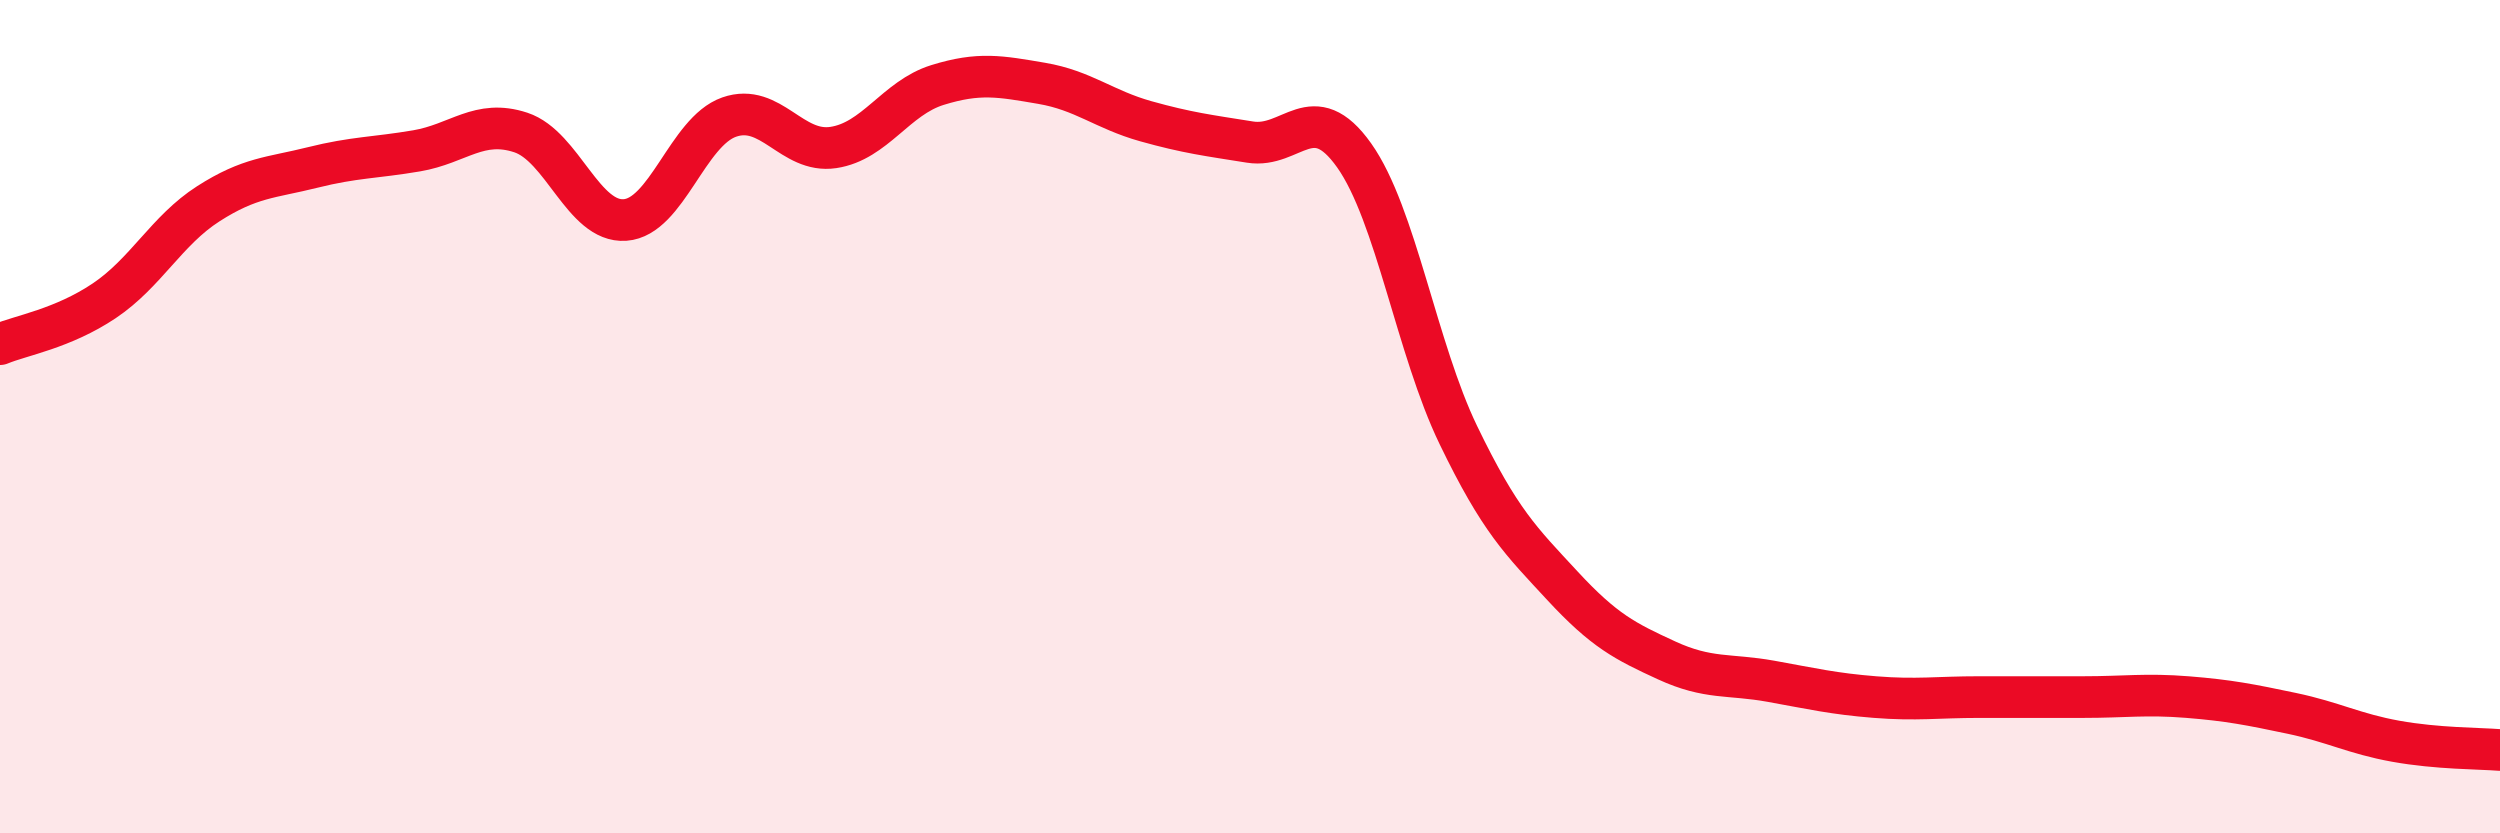 
    <svg width="60" height="20" viewBox="0 0 60 20" xmlns="http://www.w3.org/2000/svg">
      <path
        d="M 0,8.26 C 0.5,8.05 1.5,7.89 2.5,7.22 C 3.5,6.55 4,5.53 5,4.89 C 6,4.25 6.5,4.27 7.5,4.02 C 8.5,3.77 9,3.79 10,3.62 C 11,3.45 11.5,2.85 12.5,3.18 C 13.5,3.51 14,5.35 15,5.28 C 16,5.21 16.5,3.16 17.5,2.81 C 18.5,2.46 19,3.69 20,3.54 C 21,3.39 21.5,2.35 22.5,2.04 C 23.5,1.73 24,1.83 25,2 C 26,2.17 26.5,2.63 27.5,2.91 C 28.5,3.19 29,3.25 30,3.41 C 31,3.57 31.5,2.32 32.5,3.73 C 33.5,5.14 34,8.37 35,10.44 C 36,12.51 36.5,12.98 37.5,14.06 C 38.5,15.14 39,15.39 40,15.85 C 41,16.31 41.5,16.17 42.5,16.35 C 43.5,16.53 44,16.65 45,16.73 C 46,16.81 46.5,16.73 47.5,16.73 C 48.5,16.73 49,16.73 50,16.73 C 51,16.73 51.5,16.65 52.5,16.73 C 53.5,16.81 54,16.91 55,17.12 C 56,17.33 56.5,17.61 57.5,17.79 C 58.5,17.97 59.5,17.96 60,18L60 20L0 20Z"
        fill="#EB0A25"
        opacity="0.1"
        stroke-linecap="round"
        stroke-linejoin="round"
      />
      <path
        d="M 0,8.26 C 0.5,8.05 1.5,7.89 2.5,7.22 C 3.5,6.55 4,5.53 5,4.89 C 6,4.25 6.5,4.27 7.5,4.02 C 8.5,3.77 9,3.79 10,3.62 C 11,3.45 11.5,2.85 12.5,3.18 C 13.5,3.51 14,5.35 15,5.28 C 16,5.21 16.5,3.16 17.5,2.81 C 18.5,2.46 19,3.69 20,3.54 C 21,3.39 21.5,2.35 22.5,2.04 C 23.5,1.73 24,1.83 25,2 C 26,2.17 26.5,2.63 27.5,2.91 C 28.5,3.19 29,3.25 30,3.41 C 31,3.57 31.5,2.32 32.5,3.73 C 33.5,5.14 34,8.37 35,10.44 C 36,12.51 36.5,12.98 37.5,14.06 C 38.5,15.14 39,15.39 40,15.85 C 41,16.31 41.5,16.17 42.5,16.35 C 43.5,16.53 44,16.65 45,16.73 C 46,16.81 46.5,16.73 47.5,16.73 C 48.5,16.73 49,16.73 50,16.73 C 51,16.73 51.5,16.65 52.5,16.73 C 53.5,16.81 54,16.91 55,17.12 C 56,17.33 56.5,17.61 57.5,17.79 C 58.5,17.97 59.5,17.96 60,18"
        stroke="#EB0A25"
        stroke-width="1"
        fill="none"
        stroke-linecap="round"
        stroke-linejoin="round"
      />
    </svg>
  